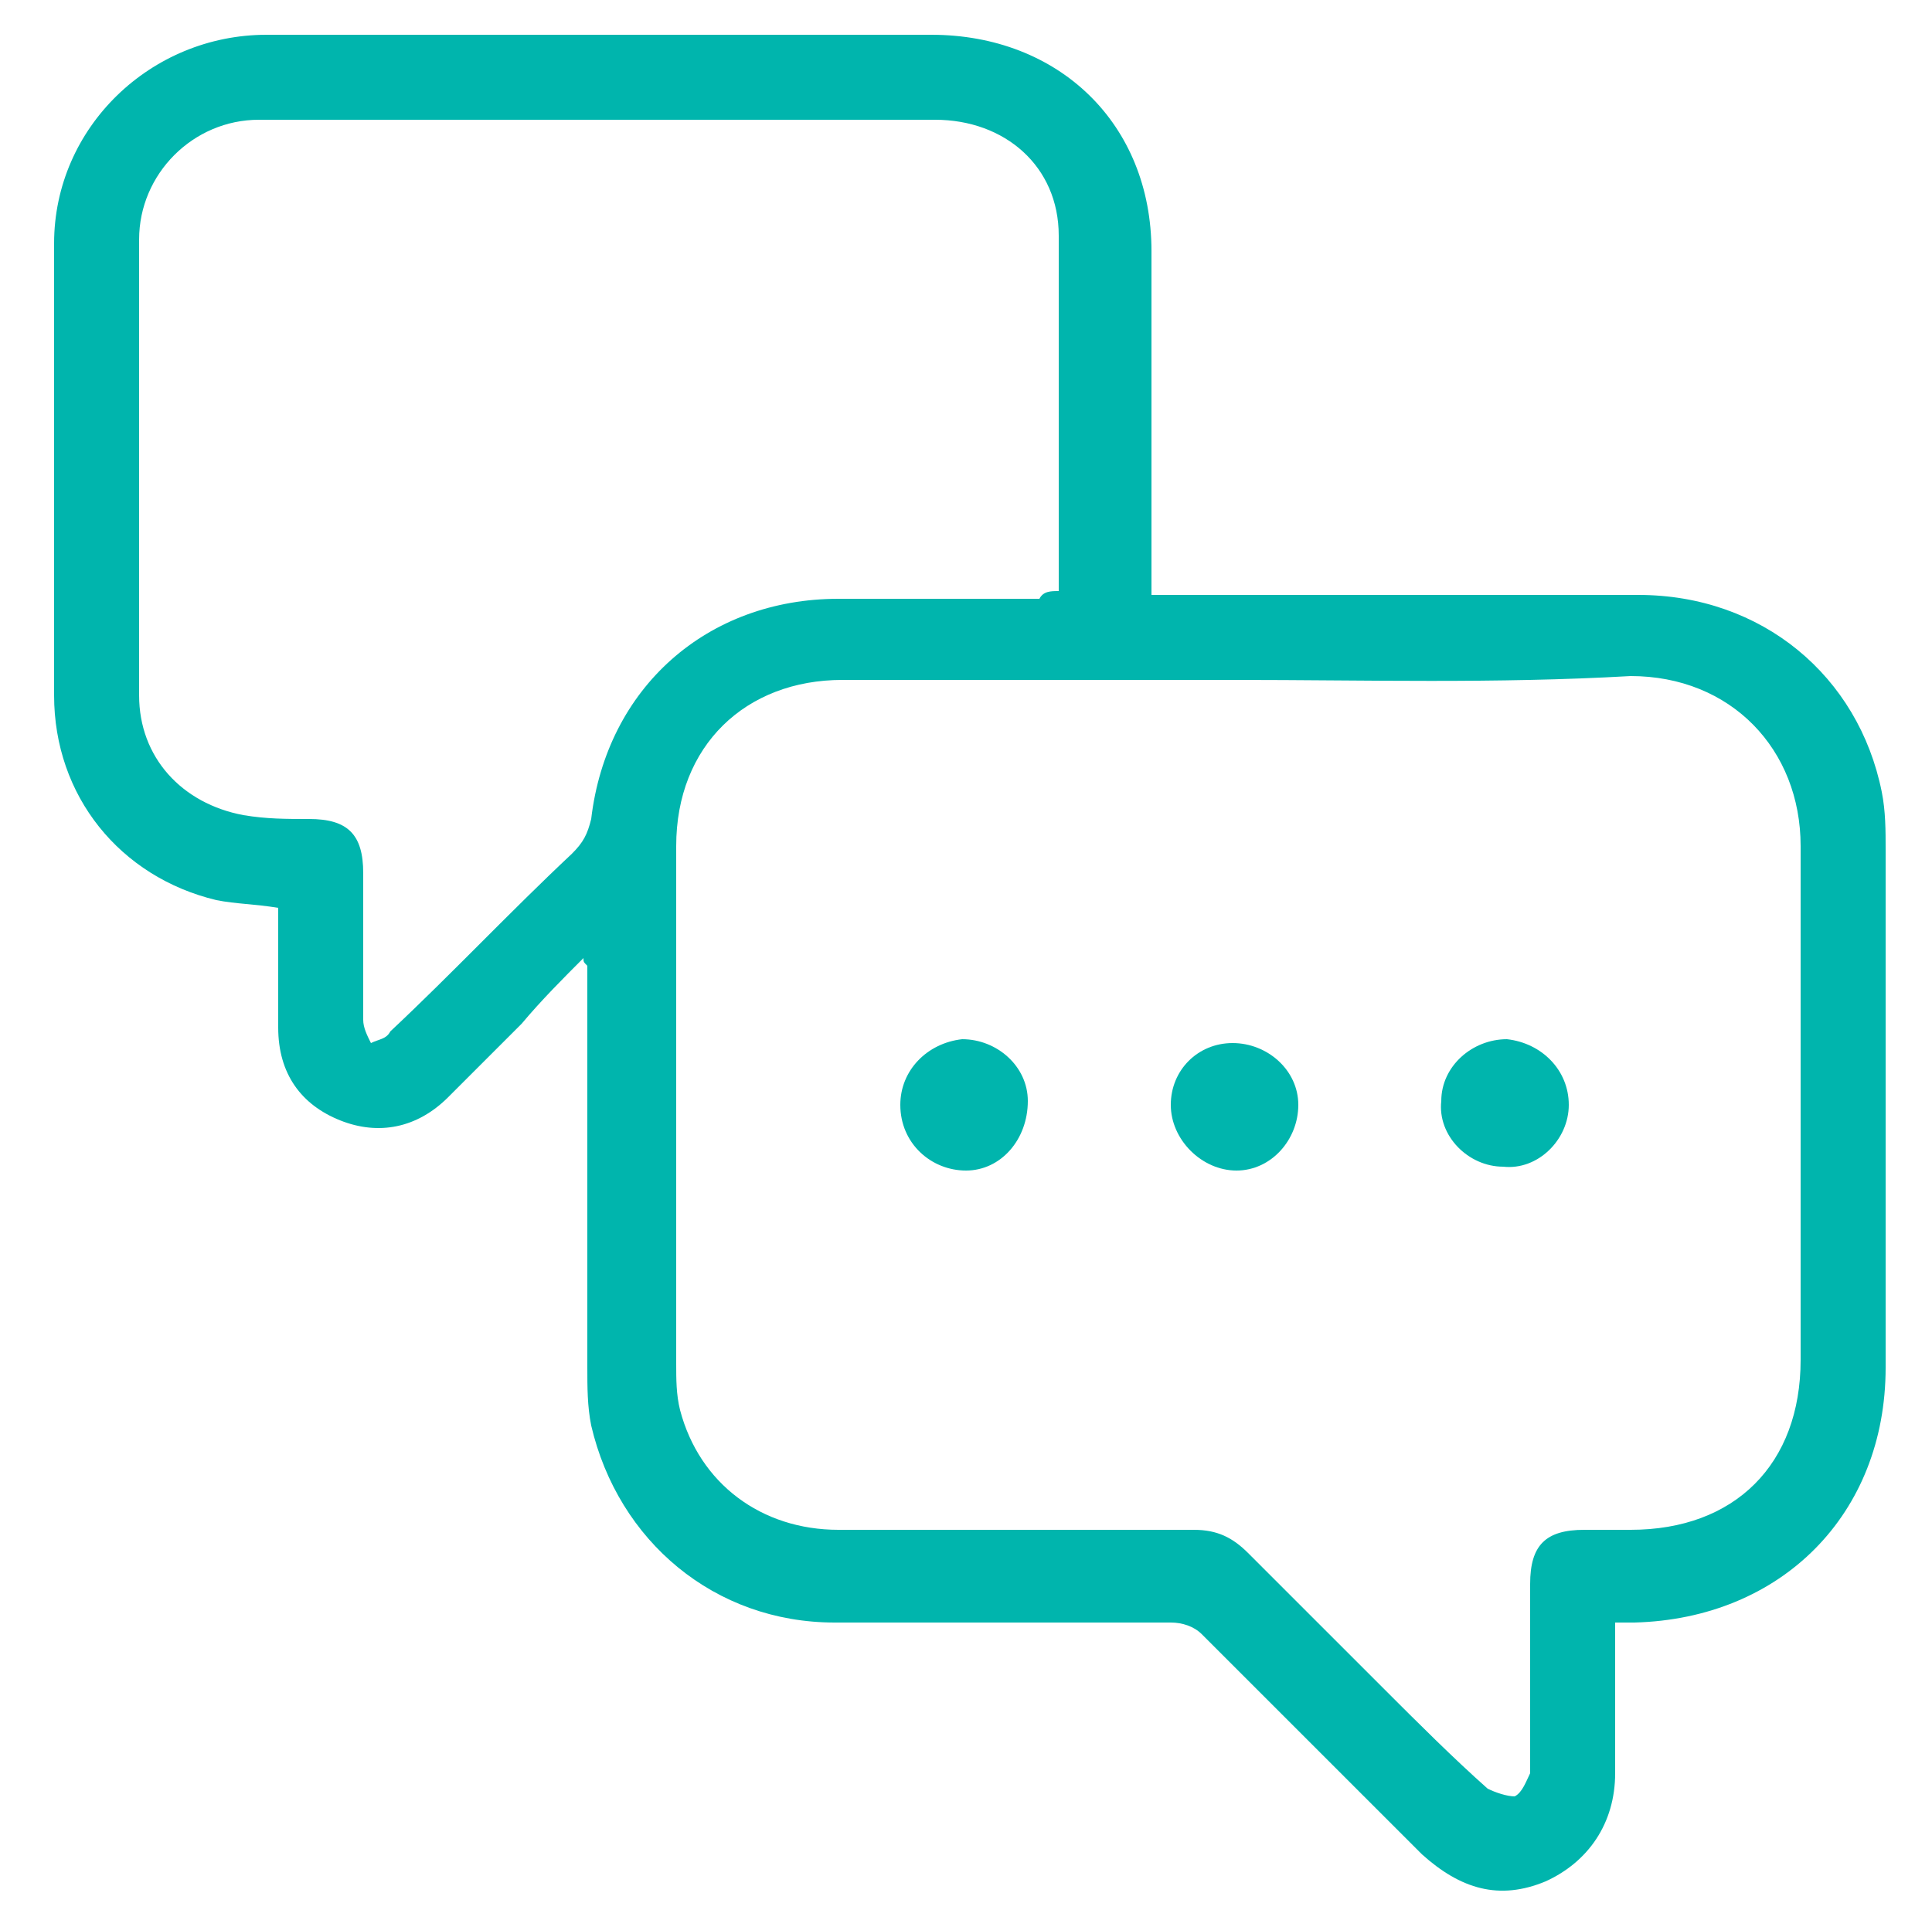 <?xml version="1.0" encoding="utf-8"?>
<!-- Generator: Adobe Illustrator 27.8.1, SVG Export Plug-In . SVG Version: 6.00 Build 0)  -->
<svg version="1.1" id="Camada_1" xmlns="http://www.w3.org/2000/svg" xmlns:xlink="http://www.w3.org/1999/xlink" x="0px" y="0px"
	 viewBox="0 0 50 49.7" style="enable-background:new 0 0 50 49.7;" xml:space="preserve">
<style type="text/css">
	.st0{fill:#00B5AD;}
</style>
<g>
	<path class="st0" d="M15.1,24.8c-0.5,0.5-1.1,1.1-1.6,1.7c-0.6,0.6-1.3,1.3-1.9,1.9c-0.8,0.8-1.8,1-2.8,0.6c-1-0.4-1.6-1.2-1.6-2.4
		c0-1,0-2.1,0-3.1c-0.6-0.1-1.1-0.1-1.6-0.2c-2.5-0.6-4.2-2.7-4.2-5.3c0-3.9,0-7.8,0-11.7c0-3,2.5-5.4,5.5-5.4c5.7,0,11.5,0,17.2,0
		c3.3,0,5.7,2.3,5.7,5.6c0,2.8,0,5.5,0,8.3c0,0.2,0,0.3,0,0.6c0.2,0,0.5,0,0.7,0c4,0,7.9,0,11.9,0c3.2,0,5.7,2.1,6.3,5.1
		c0.1,0.5,0.1,1,0.1,1.5c0,4.5,0,8.9,0,13.4c0,3.8-2.7,6.5-6.5,6.6c-0.1,0-0.3,0-0.5,0c0,0.2,0,0.4,0,0.5c0,1.1,0,2.3,0,3.4
		c0,1.3-0.7,2.3-1.8,2.8c-1.2,0.5-2.2,0.2-3.2-0.7c-1.9-1.9-3.8-3.8-5.7-5.7c-0.2-0.2-0.5-0.3-0.8-0.3c-2.9,0-5.8,0-8.7,0
		c-3.1,0-5.6-2.1-6.3-5.1c-0.1-0.5-0.1-1-0.1-1.5c0-3.3,0-6.6,0-9.9c0-0.2,0-0.3,0-0.5C15.1,24.9,15.1,24.9,15.1,24.8z M32,17.6
		c-3.4,0-6.8,0-10.2,0c-2.5,0-4.3,1.7-4.3,4.3c0,4.5,0,9,0,13.4c0,0.4,0,0.8,0.1,1.2c0.5,1.9,2.1,3.1,4.1,3.1c3,0,6.1,0,9.2,0
		c0.6,0,1,0.2,1.4,0.6c1.2,1.2,2.3,2.3,3.5,3.5c0.9,0.9,1.8,1.8,2.7,2.6c0.2,0.1,0.5,0.2,0.7,0.2c0.2-0.1,0.3-0.4,0.4-0.6
		c0-0.1,0-0.2,0-0.4c0-1.5,0-3,0-4.5c0-1,0.4-1.4,1.4-1.4c0.4,0,0.8,0,1.2,0c2.7,0,4.4-1.7,4.4-4.4c0-4.4,0-8.8,0-13.3
		c0-2.5-1.8-4.4-4.4-4.4C38.7,17.7,35.3,17.6,32,17.6z M27.4,15.3c0-3.1,0-6.2,0-9.2c0-1.8-1.4-3-3.2-3c-5.8,0-11.6,0-17.5,0
		C5,3.1,3.6,4.5,3.6,6.2c0,3.9,0,7.9,0,11.8c0,1.6,1.1,2.8,2.7,3.1c0.6,0.1,1.1,0.1,1.7,0.1c1,0,1.4,0.4,1.4,1.4c0,1.3,0,2.5,0,3.8
		c0,0.2,0.1,0.4,0.2,0.6c0.2-0.1,0.4-0.1,0.5-0.3c1.6-1.5,3.1-3.1,4.7-4.6c0.3-0.3,0.4-0.5,0.5-0.9c0.4-3.4,3-5.7,6.4-5.7
		c1.7,0,3.5,0,5.2,0C27,15.3,27.2,15.3,27.4,15.3z"/>
	<path class="st0" d="M32,30.3c-0.9,0-1.7-0.8-1.7-1.7c0-0.9,0.7-1.6,1.6-1.6c0.9,0,1.7,0.7,1.7,1.6C33.6,29.5,32.9,30.3,32,30.3z"
		/>
	<path class="st0" d="M25,30.3c-0.9,0-1.7-0.7-1.7-1.7c0-0.9,0.7-1.6,1.6-1.7c0.9,0,1.7,0.7,1.7,1.6C26.6,29.5,25.9,30.3,25,30.3z"
		/>
	<path class="st0" d="M40.6,28.6c0,0.9-0.8,1.7-1.7,1.6c-0.9,0-1.7-0.8-1.6-1.7c0-0.9,0.8-1.6,1.7-1.6C39.9,27,40.6,27.7,40.6,28.6z
		"/>
</g>
</svg>
